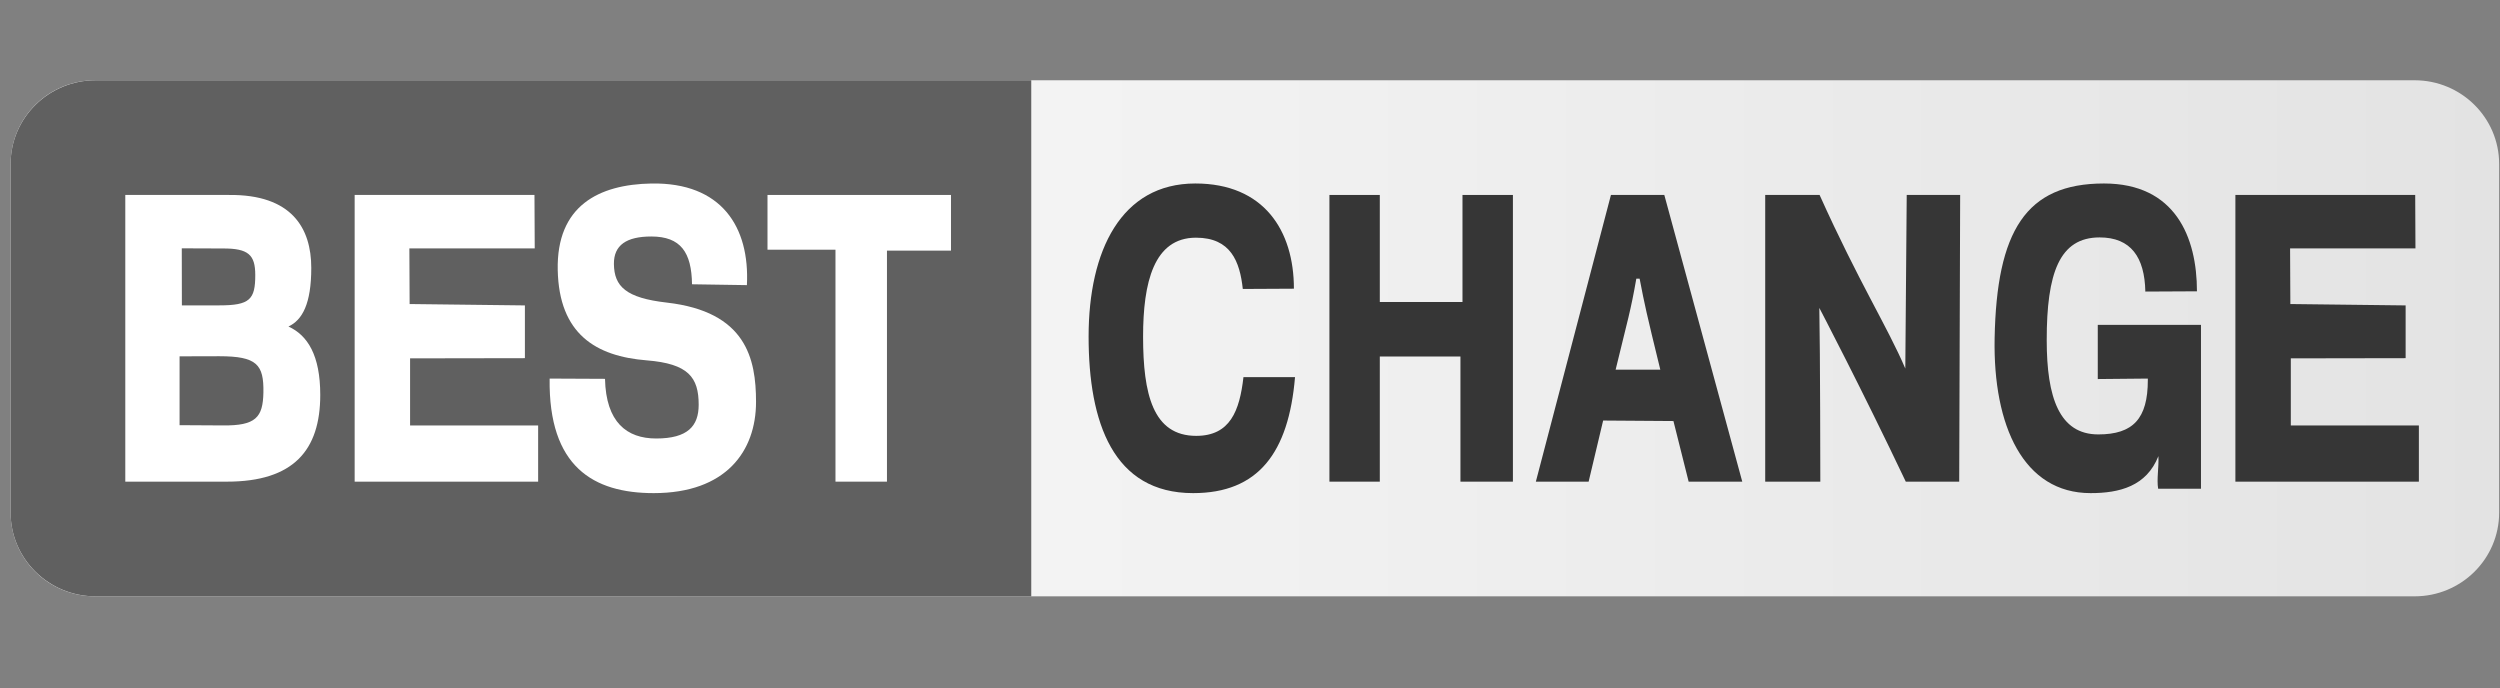 <svg width="218" height="60" viewBox="0 0 218 60" fill="none" xmlns="http://www.w3.org/2000/svg">
<rect x="0" y="0" width="218" height="60" fill="#808080" stroke="none"/>
<path d="M210.556 7H8.295C4.225 7 0.926 10.271 0.926 14.306V44.694C0.926 48.729 4.225 52 8.295 52H210.556C214.626 52 217.926 48.729 217.926 44.694V14.306C217.926 10.271 214.626 7 210.556 7Z" fill="url(#paint0_linear_4760_67649)"/>
<path d="M89.926 7V52H8.338C4.246 52 0.926 48.728 0.926 44.694V14.306C0.926 10.272 4.246 7 8.338 7H89.926Z" fill="url(#paint1_linear_4760_67649)"/>
<path d="M10.926 17.001H19.951C25.441 16.939 27.143 19.898 27.143 23.357C27.143 26.503 26.36 27.907 25.154 28.473C26.829 29.24 27.926 30.987 27.926 34.437C27.926 39.255 25.6 42 19.788 42H10.926V17.001ZM19.141 26.628C21.772 26.628 22.264 26.12 22.259 23.98C22.259 22.22 21.658 21.654 19.424 21.667L15.851 21.654L15.86 26.628H19.141ZM15.659 37.075L19.424 37.097C22.305 37.129 22.928 36.402 22.969 34.223C23.01 31.789 22.405 31.063 19.119 31.063L15.659 31.072V37.075Z" fill="white"/>
<path d="M45.771 31.232L35.759 31.249V37.102H46.926V42H30.926V17H46.606L46.628 21.658H35.697L35.719 26.512L45.771 26.632V31.232Z" fill="white"/>
<path d="M209.771 31.232L199.759 31.249V37.102H210.926V42H194.926V17H210.606L210.628 21.658H199.696L199.719 26.512L209.771 26.632V31.232Z" fill="#363636"/>
<path d="M52.756 33.035C52.84 36.819 54.651 38.237 57.219 38.237C59.965 38.237 60.925 37.156 60.925 35.294C60.925 32.906 60.031 31.714 56.391 31.423C51.947 31.067 48.751 29.122 48.634 23.546C48.517 17.947 52.213 16.081 56.803 16.002C62.913 15.896 65.388 19.786 65.13 24.863L60.344 24.789C60.307 22.003 59.357 20.622 56.794 20.622C54.632 20.622 53.514 21.375 53.533 23.02C53.556 24.983 54.585 25.981 58.15 26.387C65.06 27.177 65.926 31.27 65.926 35.045C65.926 39.337 63.315 43 57.004 43C51.745 43 47.82 40.699 47.928 33.012L52.751 33.035H52.756Z" fill="white"/>
<path d="M72.854 21.774H66.926V17H82.926V21.854H77.343V42H72.854V21.774Z" fill="white"/>
<path d="M112.926 32.884C112.37 39.485 109.721 43 104.042 43C97.071 43 94.926 36.847 94.926 29.35C94.926 21.853 97.767 16 104.23 16C110.207 16 112.829 20.097 112.829 25.174L108.372 25.197C108.114 22.814 107.33 20.726 104.291 20.726C100.609 20.726 99.677 24.634 99.677 29.355C99.677 34.353 100.53 38.007 104.309 38.007C107.264 38.007 108.092 35.835 108.429 32.888H112.926V32.884Z" fill="#363636"/>
<path d="M115.926 17H120.319V26.334H127.529V17H131.926V42H127.351V31.087H120.319V42H115.926V17Z" fill="#363636"/>
<path d="M139.794 36.671L138.528 42H133.926C134.188 41.028 140.181 18.104 140.474 17H145.128L151.926 42H147.25L145.924 36.715L139.789 36.671H139.794ZM144.779 32.235C143.539 27.17 143.427 26.633 142.975 24.299H142.687C142.205 27.077 141.925 27.935 140.883 32.235H144.779Z" fill="#363636"/>
<path d="M153.926 42V17H158.668C162.101 24.624 164.591 28.502 166.143 32.138L166.266 17H170.926L170.843 42H166.184C162.311 33.848 158.645 26.849 158.645 26.849C158.723 30.608 158.732 42 158.732 42H153.93H153.926Z" fill="#363636"/>
<path d="M191.921 42.617H188.19C188.052 41.757 188.264 40.759 188.212 39.775C187.174 42.399 184.824 43 182.301 43C176.446 43 173.788 37.146 173.931 29.5C174.109 20.158 176.642 16 183.465 16C189.685 16 191.574 20.68 191.574 25.402L187.074 25.425C187.013 22.436 185.819 20.703 183.087 20.703C179.578 20.703 178.47 23.817 178.474 29.671C178.474 34.656 179.569 37.881 182.97 37.881C186.006 37.881 187.291 36.509 187.291 33.136V33.011L182.926 33.053V28.326H191.926V42.621L191.921 42.617Z" fill="#363636"/>
<defs>
<linearGradient id="paint0_linear_4760_67649" x1="0.926" y1="29.5" x2="217.926" y2="29.5" gradientUnits="userSpaceOnUse">
<stop stop-color="white"/>
<stop offset="1" stop-color="#E3E3E3"/>
</linearGradient>
<linearGradient id="paint1_linear_4760_67649" x1="45.428" y1="-1393.13" x2="45.428" y2="-1393.13" gradientUnits="userSpaceOnUse">
<stop stop-color="#858585"/>
<stop offset="1" stop-color="#3C3C3C"/>
</linearGradient>
</defs>
</svg>
